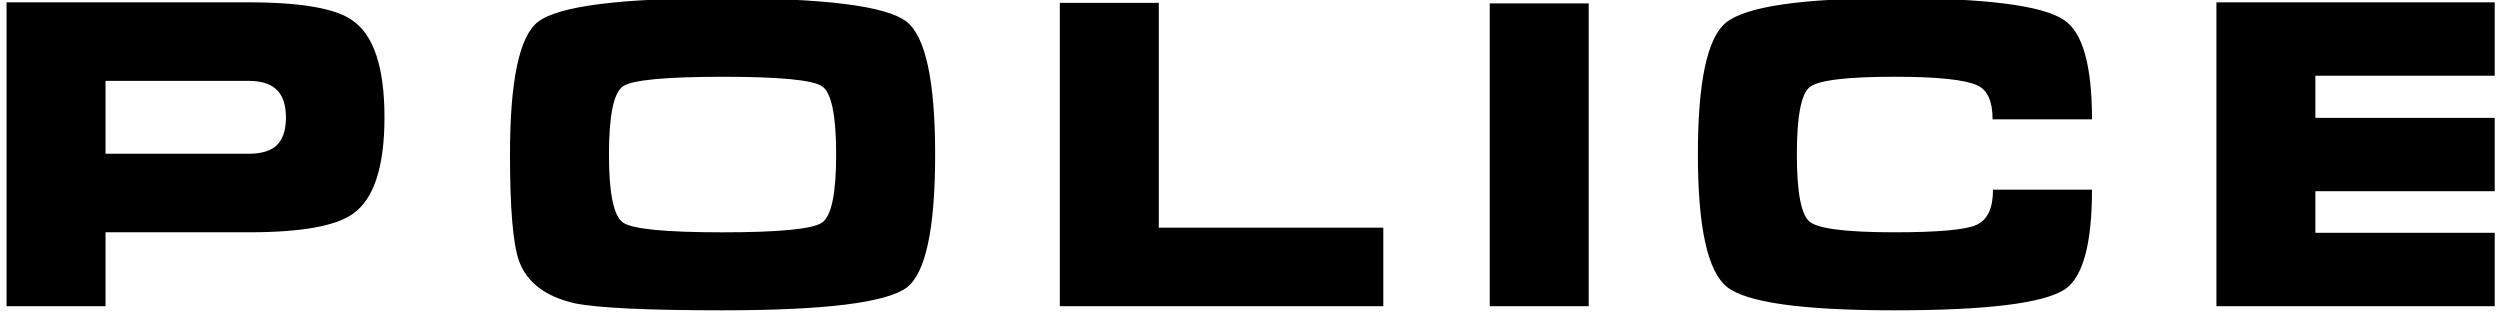 <?xml version="1.0" encoding="UTF-8" standalone="no"?>
<!DOCTYPE svg PUBLIC "-//W3C//DTD SVG 1.1//EN" "http://www.w3.org/Graphics/SVG/1.1/DTD/svg11.dtd">
<svg width="100%" height="100%" viewBox="0 0 96 12" version="1.1" xmlns="http://www.w3.org/2000/svg" xmlns:xlink="http://www.w3.org/1999/xlink" xml:space="preserve" xmlns:serif="http://www.serif.com/" style="fill-rule:evenodd;clip-rule:evenodd;stroke-linejoin:round;stroke-miterlimit:2;">
    <g id="Artboard2" transform="matrix(2.952,0,0,1,-54.929,-2.66454e-15)">
        <rect x="18.609" y="0" width="32.45" height="12" style="fill:none;"/>
        <clipPath id="_clip1">
            <rect x="18.609" y="0" width="32.45" height="12"/>
        </clipPath>
        <g clip-path="url(#_clip1)">
            <g transform="matrix(0.016,0,0,0.046,15.319,-51.576)">
                <path d="M291.327,1188.73L407.64,1188.73C417.147,1188.73 424.332,1190.82 429.221,1195C435.071,1199.91 438.002,1208.03 438.002,1219.33C438.002,1230.64 435.071,1238.76 429.221,1243.66C424.345,1247.59 417.147,1249.57 407.64,1249.57L291.327,1249.57L291.327,1188.73ZM210.849,1376.82L291.327,1376.82L291.327,1315.13L407.64,1315.13C450.557,1315.13 478.96,1309.89 492.864,1299.38C509.686,1286.91 518.103,1260.17 518.103,1219.14C518.103,1177.88 509.569,1151 492.501,1138.55C478.844,1128.29 450.557,1123.16 407.64,1123.16L210.849,1123.16L210.849,1376.82ZM712.131,1193.19C719.809,1187.94 746.812,1185.31 793.153,1185.31C839.248,1185.31 866.121,1187.94 873.812,1193.19C881.49,1198.46 885.329,1217.46 885.329,1250.22C885.329,1282.75 881.49,1301.7 873.812,1307.07C866.121,1312.46 839.118,1315.15 792.79,1315.15C746.695,1315.15 719.822,1312.46 712.131,1307.07C704.44,1301.7 700.614,1282.75 700.614,1250.22C700.614,1217.46 704.44,1198.44 712.131,1193.19ZM942.383,1139.13C925.808,1126.2 875.939,1119.73 792.79,1119.73C709.394,1119.73 659.396,1126.32 642.833,1139.5C627.711,1151.69 620.149,1188.65 620.149,1250.36C620.149,1295.25 622.588,1324.76 627.464,1338.92C633.806,1356.96 648.916,1368.79 672.82,1374.41C691.833,1378.31 731.832,1380.26 792.79,1380.26C876.185,1380.26 926.184,1373.9 942.759,1361.23C958.115,1349.02 965.807,1312.06 965.807,1250.35C965.794,1188.65 957.999,1151.59 942.383,1139.13ZM1067.16,1123.6L1147.64,1123.6L1147.64,1311.27L1330.17,1311.27L1330.17,1376.82L1067.16,1376.82L1067.16,1123.6ZM1416.69,1376.82L1416.69,1124.03L1497.15,1124.03L1497.15,1376.82L1416.69,1376.82ZM1745.76,1119.73C1820.36,1119.73 1866.34,1125.83 1883.64,1137.98C1898.76,1148.2 1906.34,1175.83 1906.34,1220.86L1825.51,1220.86C1825.51,1205.95 1821.47,1196.54 1813.42,1192.62C1803.42,1187.73 1780.87,1185.29 1745.76,1185.29C1706.5,1185.29 1683.44,1188.24 1676.63,1194.1C1669.79,1199.98 1666.39,1218.68 1666.39,1250.22C1666.39,1281.53 1669.79,1300.18 1676.63,1306.15C1683.44,1312.15 1706.5,1315.13 1745.76,1315.13C1781.35,1315.13 1803.61,1313.06 1812.5,1308.91C1821.38,1304.76 1825.85,1294.95 1825.85,1279.57L1906.32,1279.57C1906.32,1324.73 1899.01,1352.42 1884.39,1362.68C1867.06,1374.41 1820.86,1380.26 1745.76,1380.26C1670.65,1380.26 1625.23,1373.72 1609.5,1360.67C1593.76,1347.62 1585.92,1310.74 1585.92,1250C1585.92,1189.74 1593.47,1153.15 1608.59,1140.22C1624.92,1126.58 1670.65,1119.73 1745.76,1119.73ZM2007.5,1376.82L2007.5,1123.17L2289.14,1123.17L2289.14,1184.44L2087.95,1184.44L2087.95,1219.59L2279.99,1219.59L2279.99,1280.84L2087.95,1280.84L2087.95,1315.55L2289.14,1315.55L2289.14,1376.82L2007.5,1376.82Z"/>
            </g>
        </g>
    </g>
</svg>
